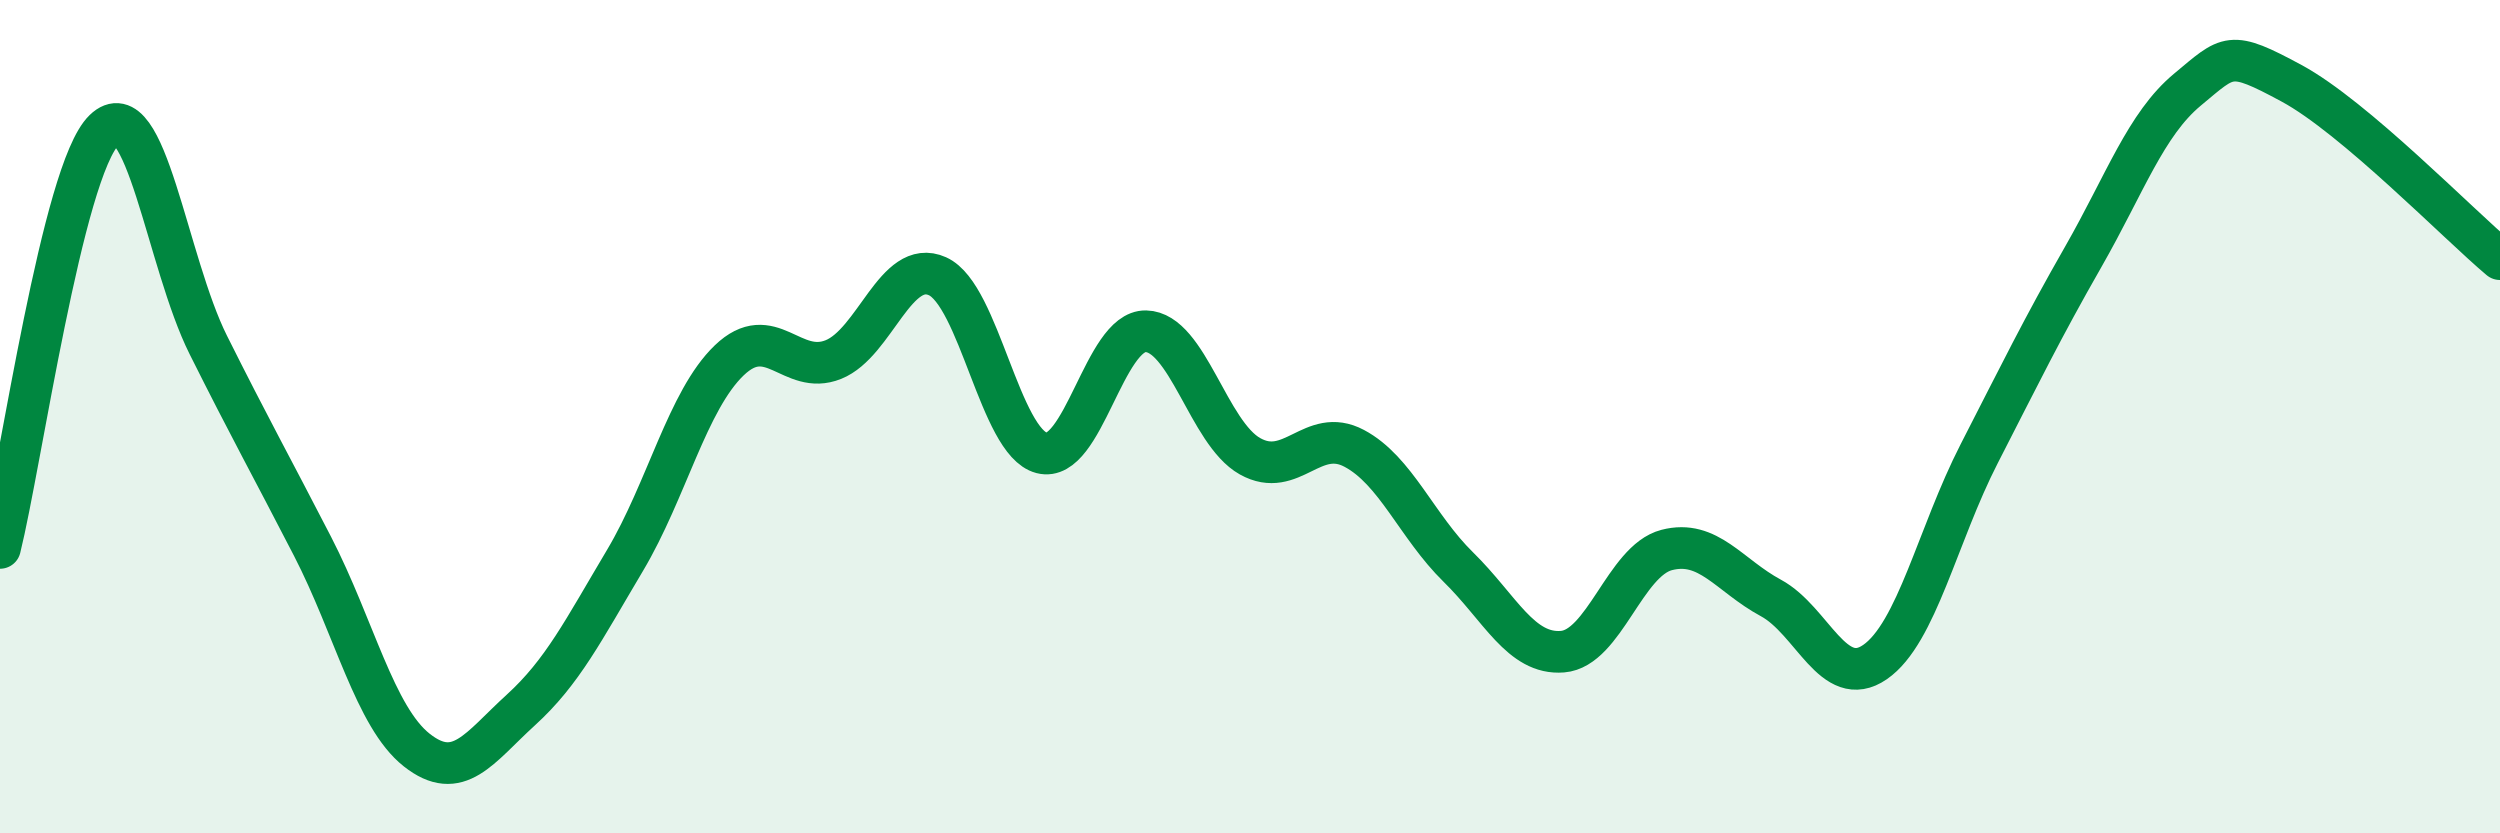 
    <svg width="60" height="20" viewBox="0 0 60 20" xmlns="http://www.w3.org/2000/svg">
      <path
        d="M 0,13.15 C 0.5,11.14 1.5,4.09 2.5,3.12 C 3.5,2.15 4,6.28 5,8.28 C 6,10.28 6.5,11.17 7.5,13.11 C 8.5,15.05 9,17.21 10,18 C 11,18.79 11.5,17.95 12.5,17.04 C 13.5,16.13 14,15.13 15,13.45 C 16,11.77 16.5,9.61 17.5,8.65 C 18.5,7.69 19,9.03 20,8.63 C 21,8.23 21.5,6.18 22.5,6.63 C 23.5,7.08 24,10.61 25,10.87 C 26,11.13 26.5,7.93 27.5,7.95 C 28.5,7.97 29,10.39 30,10.95 C 31,11.51 31.5,10.23 32.5,10.76 C 33.5,11.29 34,12.63 35,13.61 C 36,14.59 36.5,15.72 37.5,15.64 C 38.5,15.56 39,13.46 40,13.2 C 41,12.94 41.5,13.81 42.5,14.35 C 43.5,14.89 44,16.58 45,15.89 C 46,15.2 46.5,12.84 47.5,10.89 C 48.5,8.94 49,7.91 50,6.16 C 51,4.41 51.5,2.98 52.5,2.15 C 53.5,1.32 53.5,1.19 55,2 C 56.5,2.81 59,5.38 60,6.22L60 20L0 20Z"
        fill="#008740"
        opacity="0.1"
        stroke-linecap="round"
        stroke-linejoin="round"
      />
      <path
        d="M 0,13.15 C 0.5,11.14 1.5,4.09 2.5,3.12 C 3.5,2.15 4,6.28 5,8.28 C 6,10.28 6.5,11.17 7.5,13.11 C 8.5,15.05 9,17.21 10,18 C 11,18.79 11.5,17.95 12.5,17.04 C 13.5,16.13 14,15.13 15,13.45 C 16,11.77 16.5,9.61 17.5,8.65 C 18.5,7.69 19,9.03 20,8.63 C 21,8.23 21.5,6.18 22.5,6.63 C 23.5,7.08 24,10.61 25,10.87 C 26,11.13 26.5,7.93 27.5,7.95 C 28.5,7.97 29,10.39 30,10.95 C 31,11.51 31.5,10.23 32.5,10.76 C 33.5,11.29 34,12.63 35,13.61 C 36,14.59 36.5,15.72 37.5,15.64 C 38.5,15.56 39,13.46 40,13.2 C 41,12.94 41.5,13.81 42.5,14.35 C 43.5,14.89 44,16.58 45,15.89 C 46,15.2 46.5,12.84 47.5,10.89 C 48.5,8.94 49,7.91 50,6.16 C 51,4.41 51.5,2.98 52.5,2.15 C 53.5,1.32 53.5,1.19 55,2 C 56.5,2.81 59,5.38 60,6.22"
        stroke="#008740"
        stroke-width="1"
        fill="none"
        stroke-linecap="round"
        stroke-linejoin="round"
      />
    </svg>
  